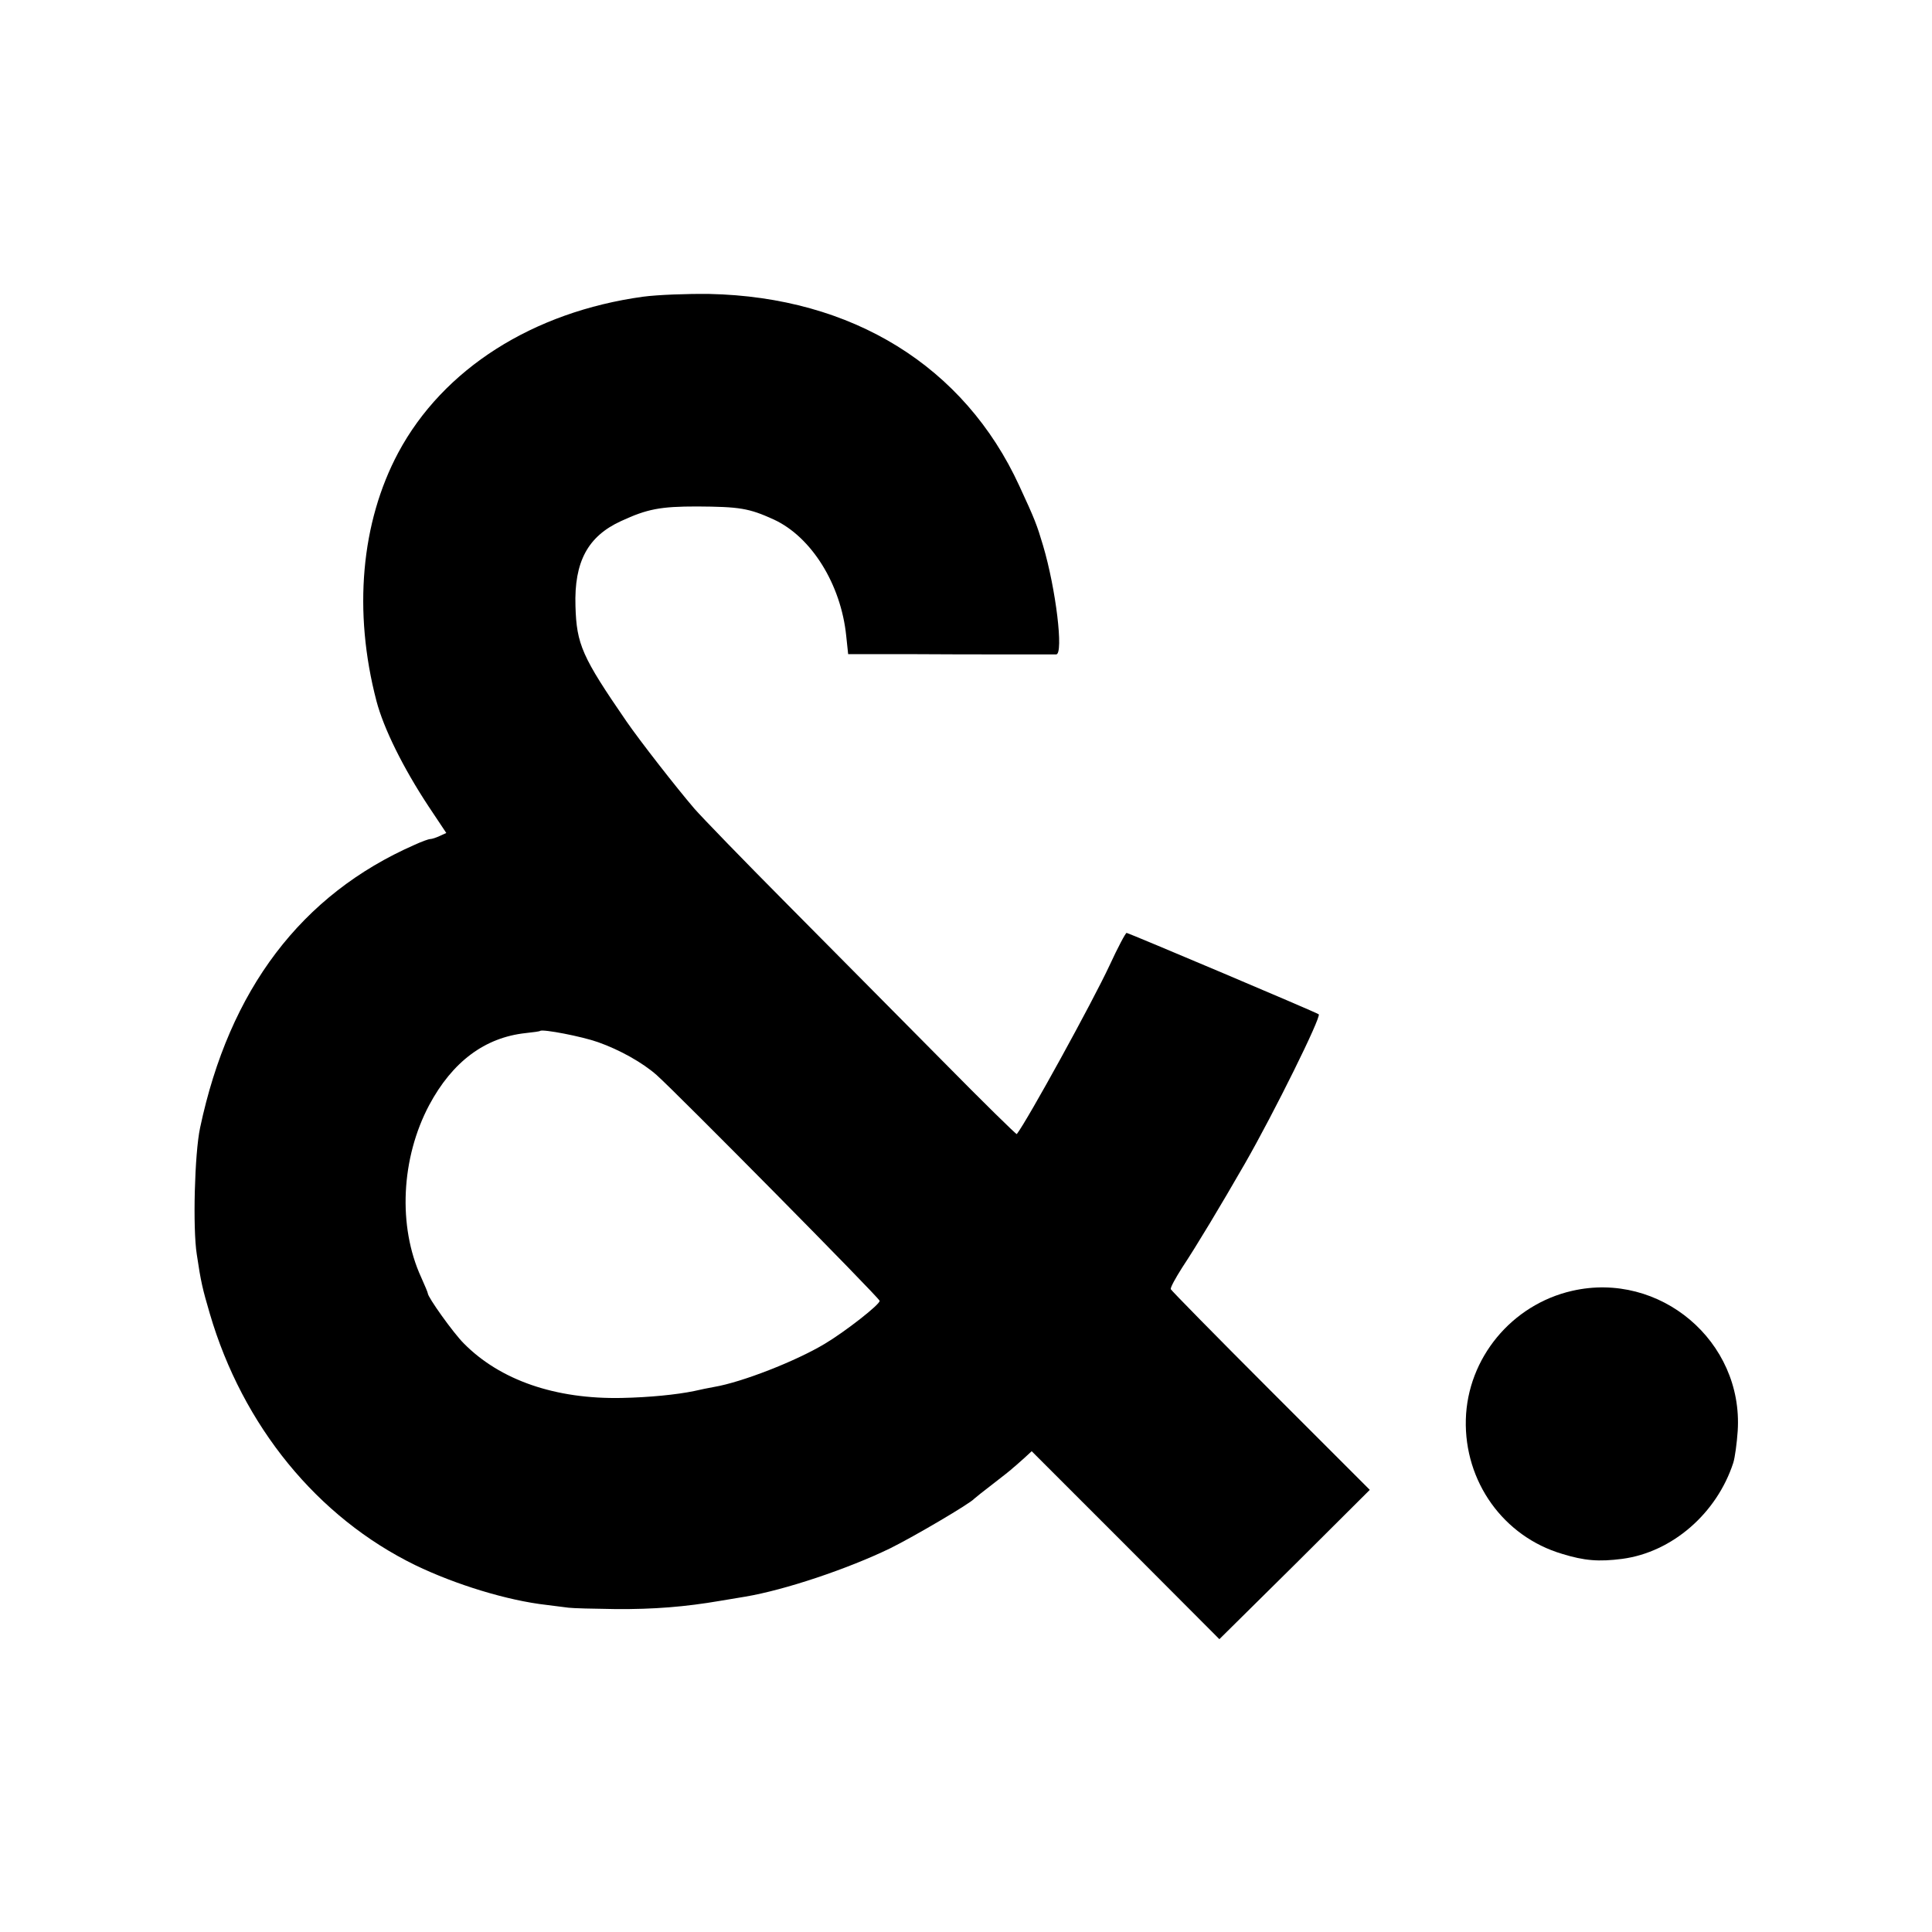 <?xml version="1.0" standalone="no"?>
<!DOCTYPE svg PUBLIC "-//W3C//DTD SVG 20010904//EN"
 "http://www.w3.org/TR/2001/REC-SVG-20010904/DTD/svg10.dtd">
<svg version="1.0" xmlns="http://www.w3.org/2000/svg"
 width="700pt" height="700pt" viewBox="0 0 700 700"
 preserveAspectRatio="xMidYMid meet">
<g transform="translate(0,700) scale(0.1,-0.1)"
fill="#000000" stroke="none">
<path d="M2330 5925 c-399 -55 -724 -261 -887 -565 -135 -253 -164 -575 -79
-900 26 -99 96 -241 189 -382 l64 -96 -24 -11 c-13 -6 -28 -11 -34 -11 -6 0
-31 -9 -57 -21 -410 -180 -671 -524 -777 -1025 -20 -93 -27 -365 -12 -459 15
-101 21 -125 47 -214 119 -407 390 -739 745 -912 145 -70 333 -128 476 -144
30 -4 65 -8 79 -10 14 -2 91 -4 171 -5 137 -1 251 8 379 30 30 5 71 12 90 15
143 24 370 100 525 175 87 43 291 163 305 180 3 3 33 27 67 53 34 26 68 53 75
60 8 6 26 23 40 35 l26 24 340 -340 340 -341 273 270 272 271 -359 359 c-198
198 -360 363 -362 368 -2 6 17 40 41 78 53 80 140 225 228 378 106 185 277
531 267 540 -6 6 -690 295 -696 295 -4 0 -32 -53 -62 -118 -63 -135 -298 -562
-336 -611 -2 -2 -123 117 -269 265 -147 148 -398 402 -559 564 -161 162 -314
320 -340 350 -66 77 -197 245 -246 316 -161 234 -181 279 -185 418 -5 161 45
253 165 308 95 44 143 53 275 53 154 -1 188 -6 278 -47 137 -63 244 -235 263
-422 l7 -66 211 0 c116 -1 283 -1 371 -1 88 0 166 0 172 0 27 2 -1 237 -48
395 -22 74 -29 93 -86 216 -199 433 -605 684 -1123 695 -81 1 -187 -3 -240
-10z m-163 -2701 c79 -28 161 -74 212 -119 71 -63 806 -806 808 -818 3 -12
-125 -112 -199 -156 -105 -63 -300 -139 -400 -156 -18 -3 -51 -10 -73 -15 -63
-13 -162 -23 -262 -25 -240 -5 -441 64 -573 198 -38 38 -130 167 -130 181 0 3
-11 29 -24 58 -85 185 -73 432 29 624 84 157 201 245 350 261 28 3 51 6 52 8
10 7 151 -20 210 -41z"/>
<path d="M5696 2323 c-219 -50 -379 -244 -385 -466 -6 -225 136 -424 349 -487
81 -25 133 -29 218 -18 180 24 342 164 402 348 6 19 13 71 16 115 21 325 -282
581 -600 508z"/>
</g>
</svg>

